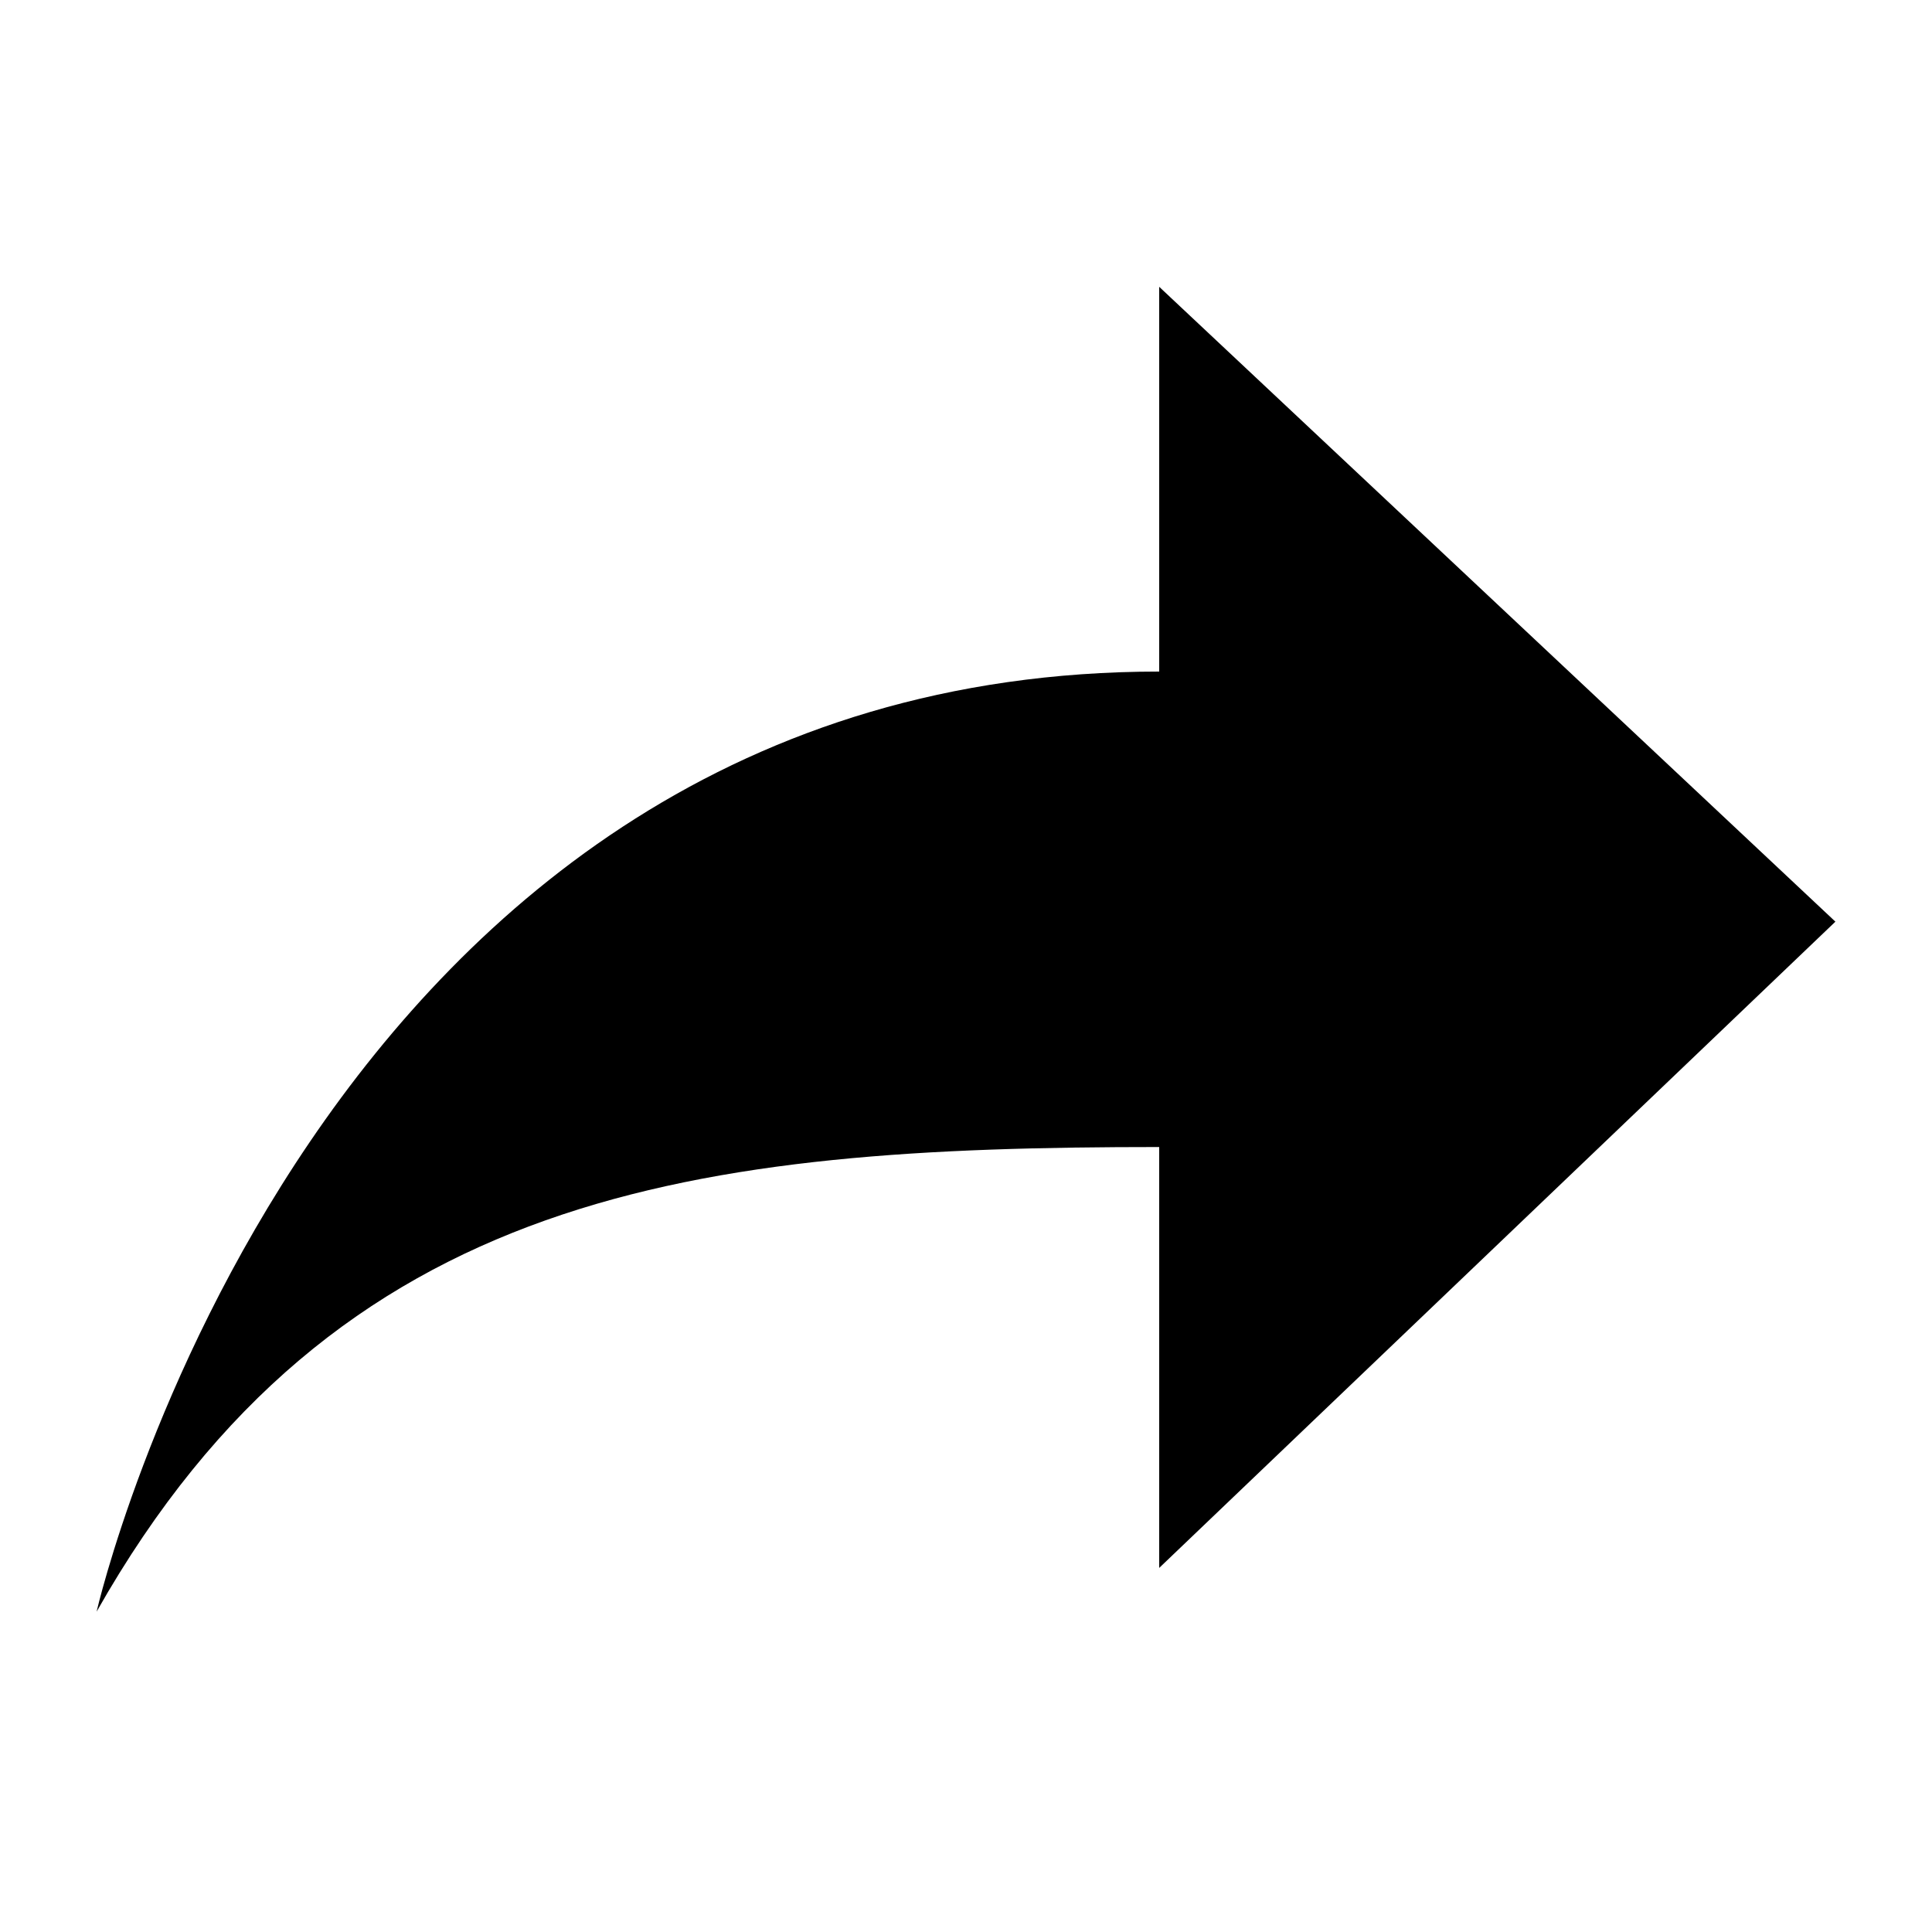 <?xml version="1.0" encoding="iso-8859-1"?>
<!-- Generator: www.svgicons.com -->
<svg xmlns="http://www.w3.org/2000/svg" width="800" height="800" viewBox="0 0 20 20">
<path fill="currentColor" d="M12 11.874v4.357l7-6.69l-7-6.572v3.983c-8.775 0-11 9.732-11 9.732c2.484-4.388 6.237-4.81 11-4.81"/>
</svg>